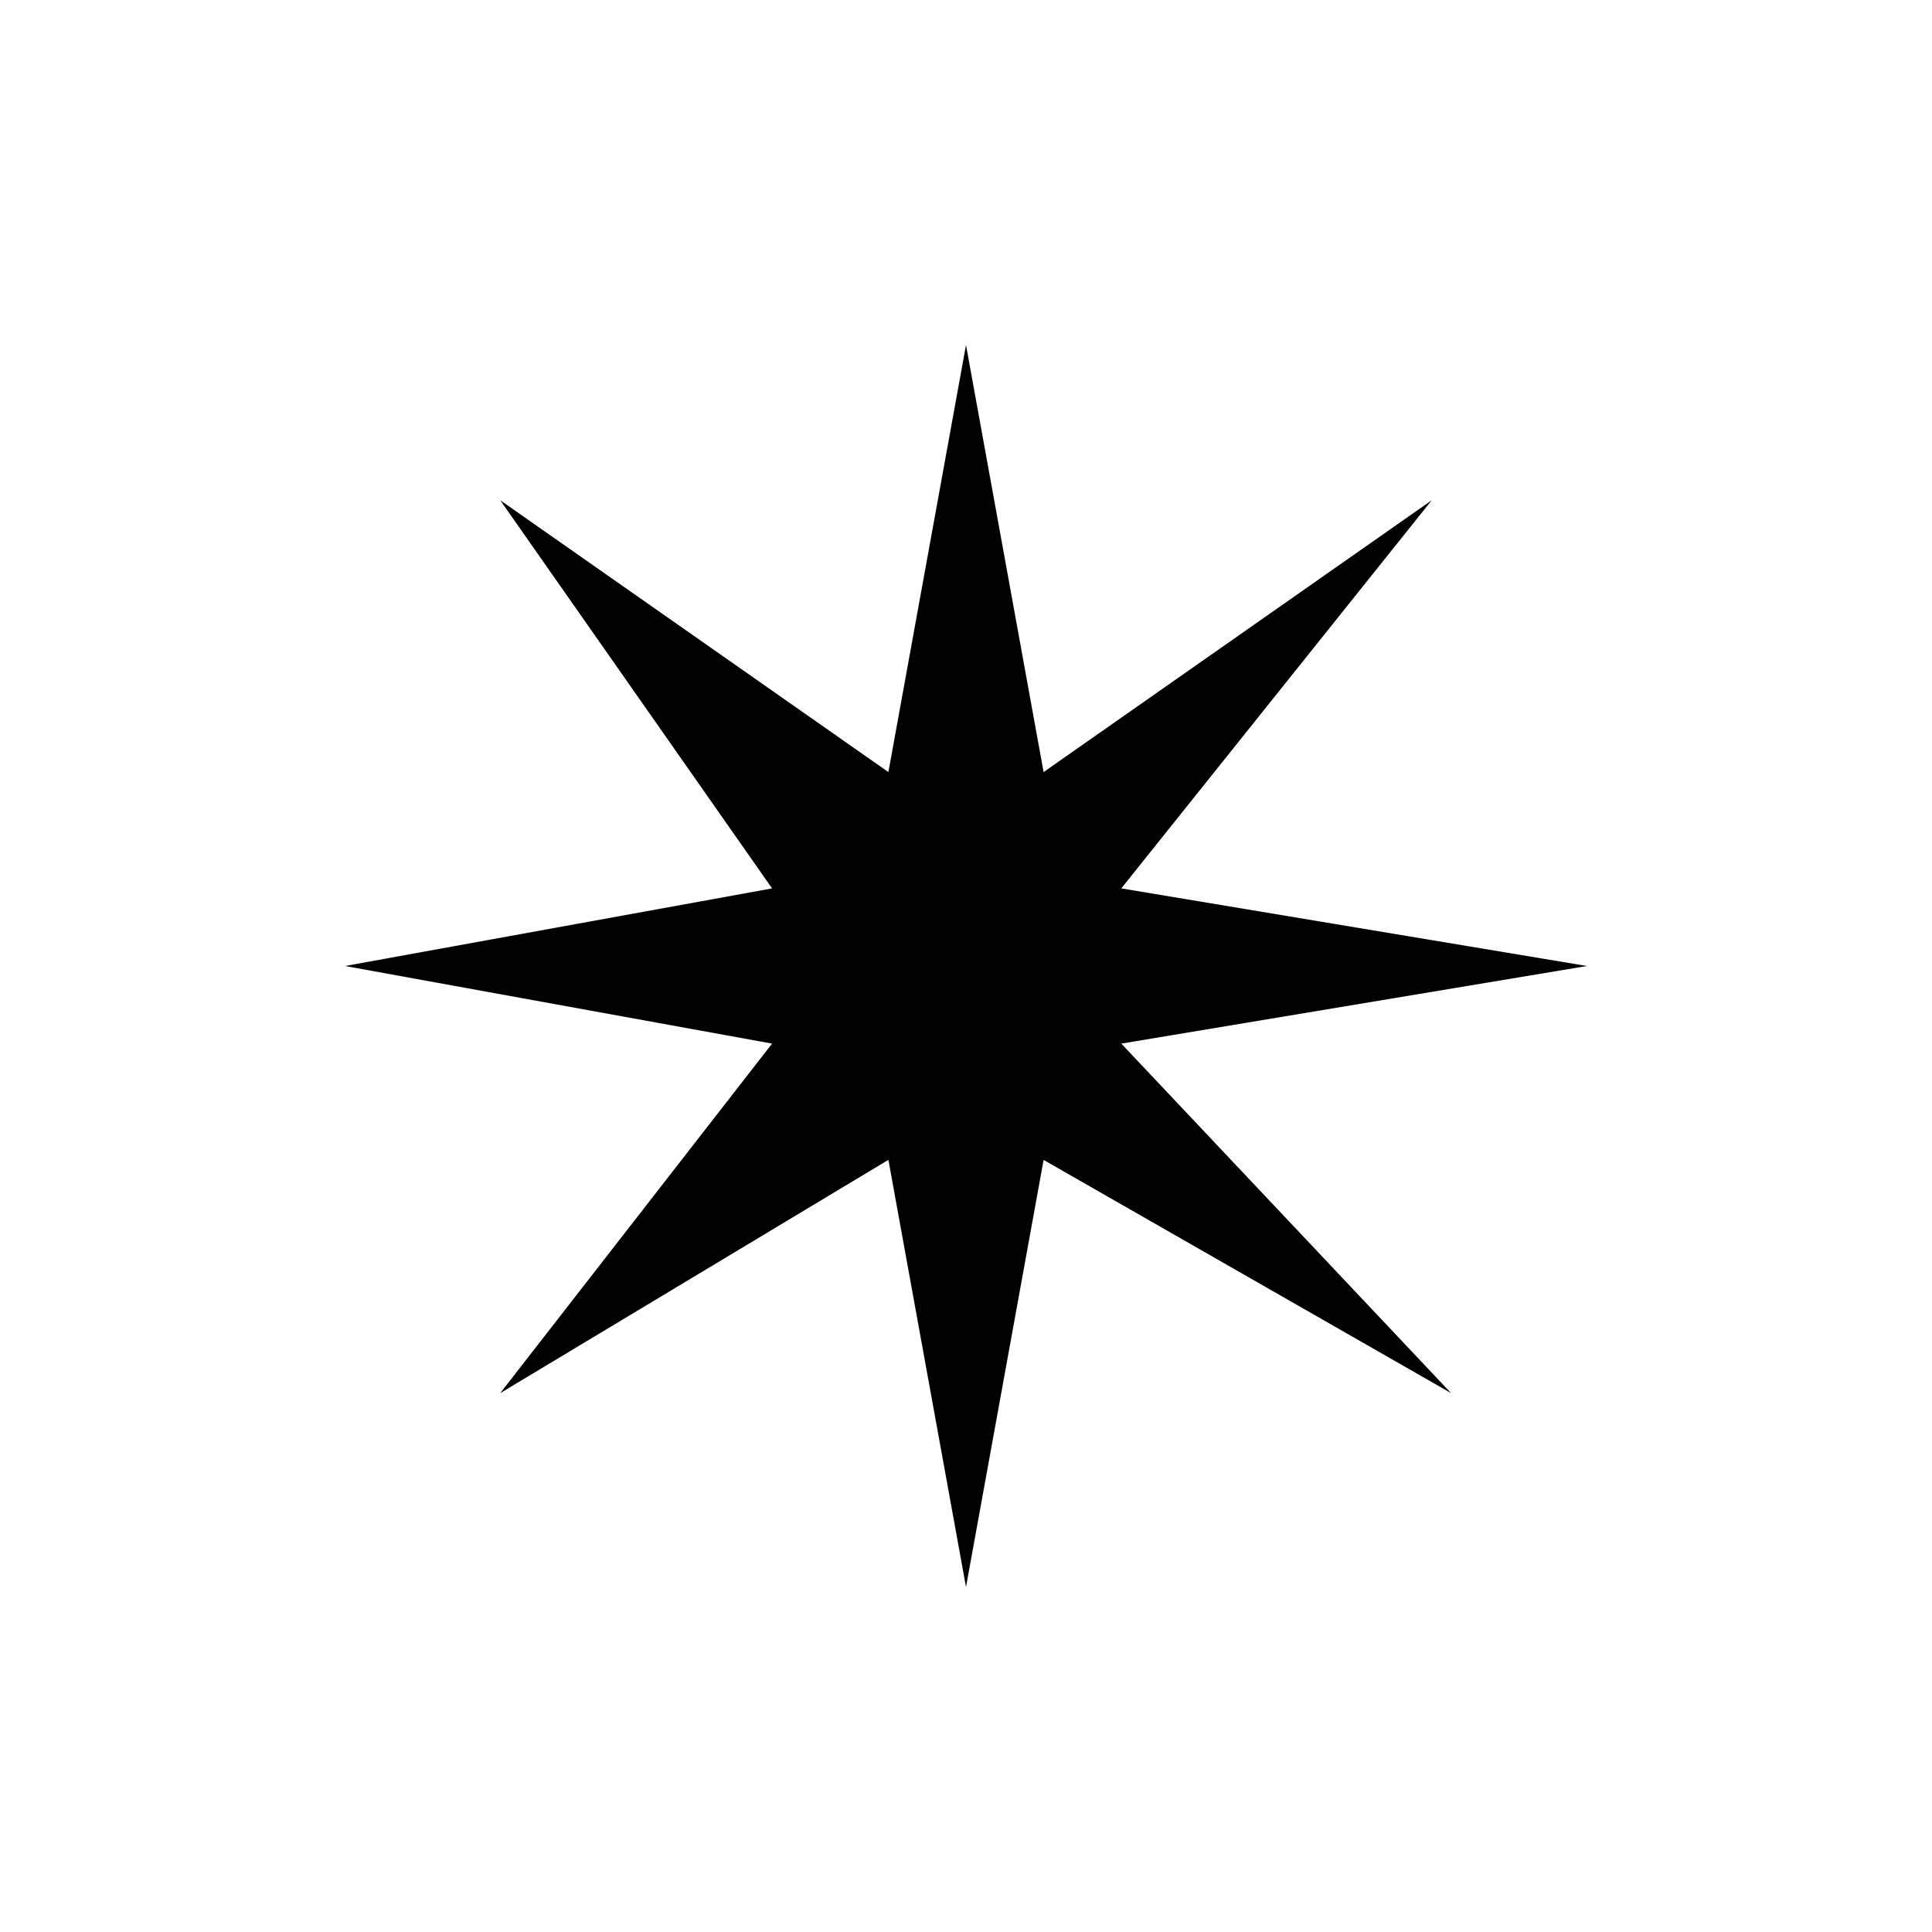 <?xml version="1.0" encoding="utf-8"?>
<!-- Generator: www.svgicons.com -->
<svg xmlns="http://www.w3.org/2000/svg" width="800" height="800" viewBox="0 0 24 24">
<path fill="currentColor" d="M11.036 9.591L6.214 6.214l3.377 4.822L4.286 12l5.305.964l-3.377 4.342l4.822-2.898l.964 5.306l.964-5.305l5.062 2.897l-4.097-4.342L19.714 12l-5.785-.964l3.857-4.822l-4.822 3.377L12 4.286z"/>
</svg>